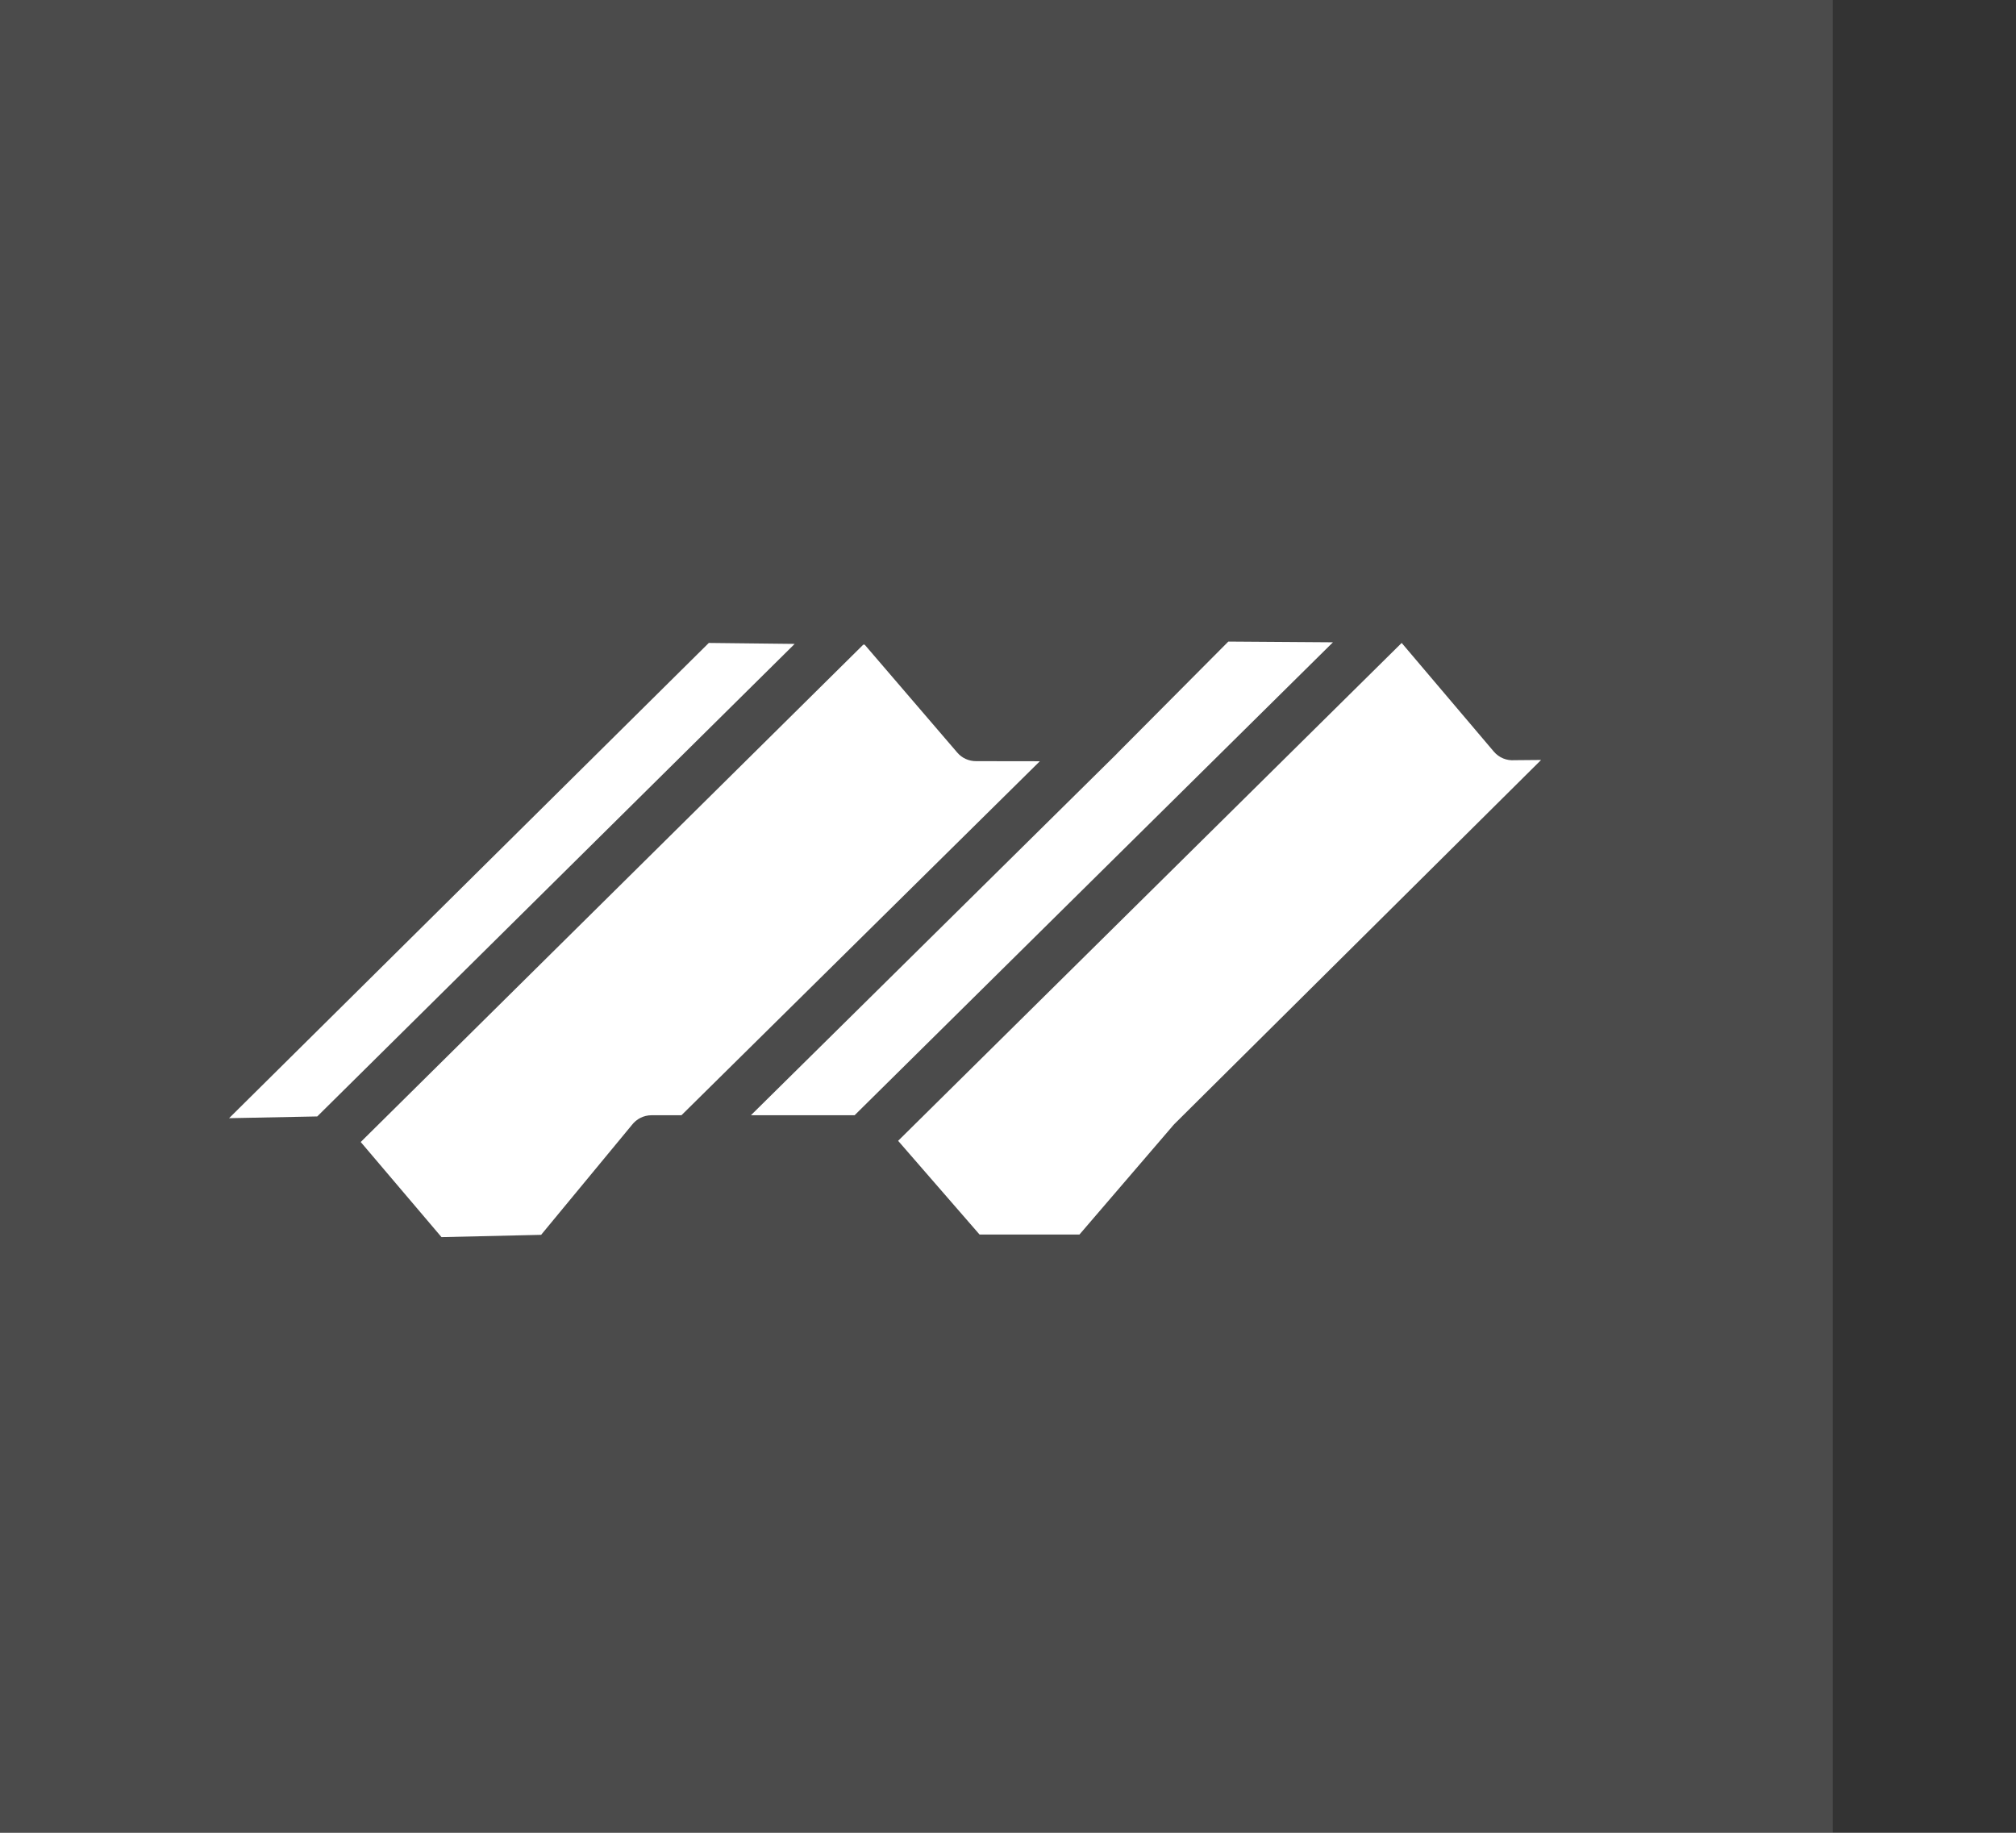 <svg width="44" height="40" viewBox="0 0 44 40" fill="none" xmlns="http://www.w3.org/2000/svg">
<rect x="0" y="0" width="44" height="40" fill="#333333" stroke="none"/>
<rect width="40" height="40" fill="#FCFCFC" fill-opacity="0.12"/>
<path d="M17.344 14.053L6.924 24.366L5 24.404L15.47 14.032L17.344 14.053Z" fill="white"/>
<path d="M22.695 16.614L14.873 24.34H14.22C14.045 24.34 13.891 24.423 13.793 24.55L11.81 26.95L9.636 27L7.873 24.924L18.842 14.069H18.871L20.893 16.425C20.998 16.549 21.15 16.612 21.302 16.612L22.695 16.614Z" fill="white"/>
<path d="M26.809 14.002L29.092 14.018L18.652 24.34H16.389L24.359 16.467L24.368 16.458C24.381 16.446 24.393 16.432 24.406 16.418L26.809 14.002Z" fill="white"/>
<path d="M33.635 16.586L25.625 24.538C25.625 24.538 25.62 24.544 25.62 24.545C25.605 24.559 25.593 24.574 25.58 24.59L23.56 26.943H21.379L19.602 24.898L30.592 14.032L32.602 16.402C32.718 16.54 32.888 16.604 33.054 16.591L33.635 16.586Z" fill="white"/>
</svg>
